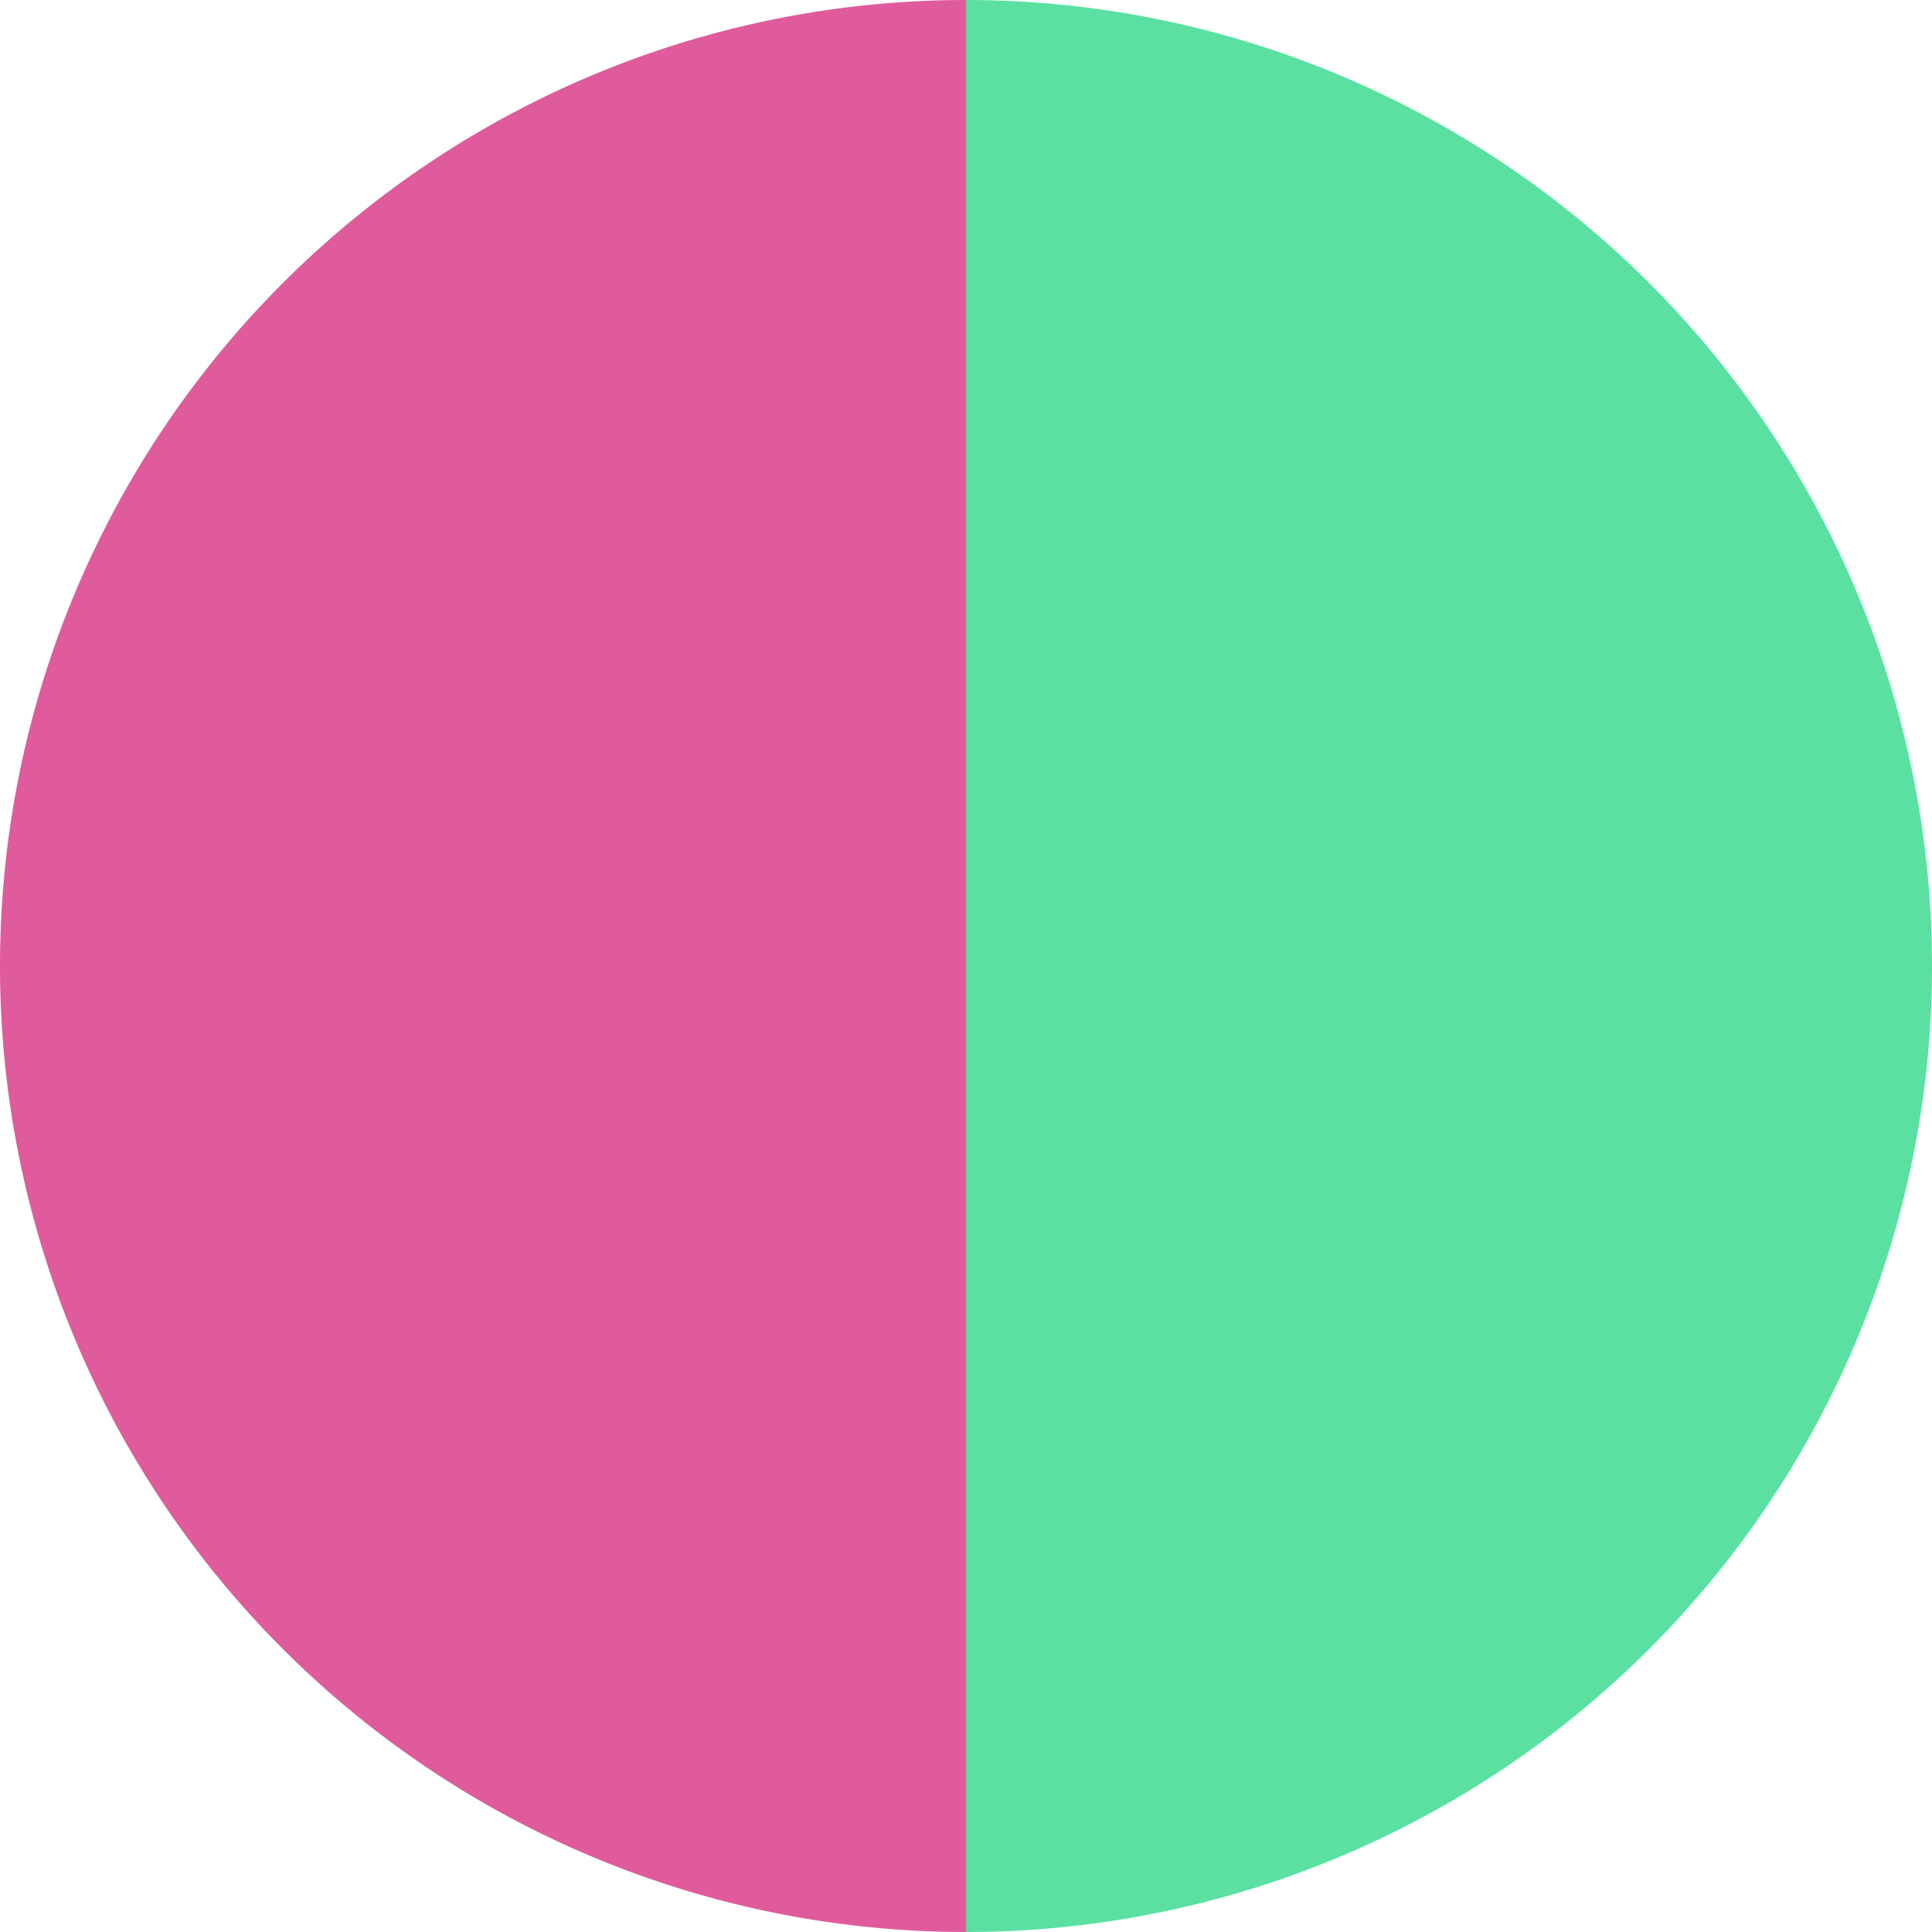 <?xml version="1.0" standalone="no"?>
<svg width="500" height="500" viewBox="-1 -1 2 2" xmlns="http://www.w3.org/2000/svg">
        <path d="M 0 -1 
             A 1,1 0 0,1 0 1             L 0,0
             z" fill="#5be0a1" />
            <path d="M 0 1 
             A 1,1 0 0,1 -0 -1             L 0,0
             z" fill="#e05b9b" />
    </svg>

